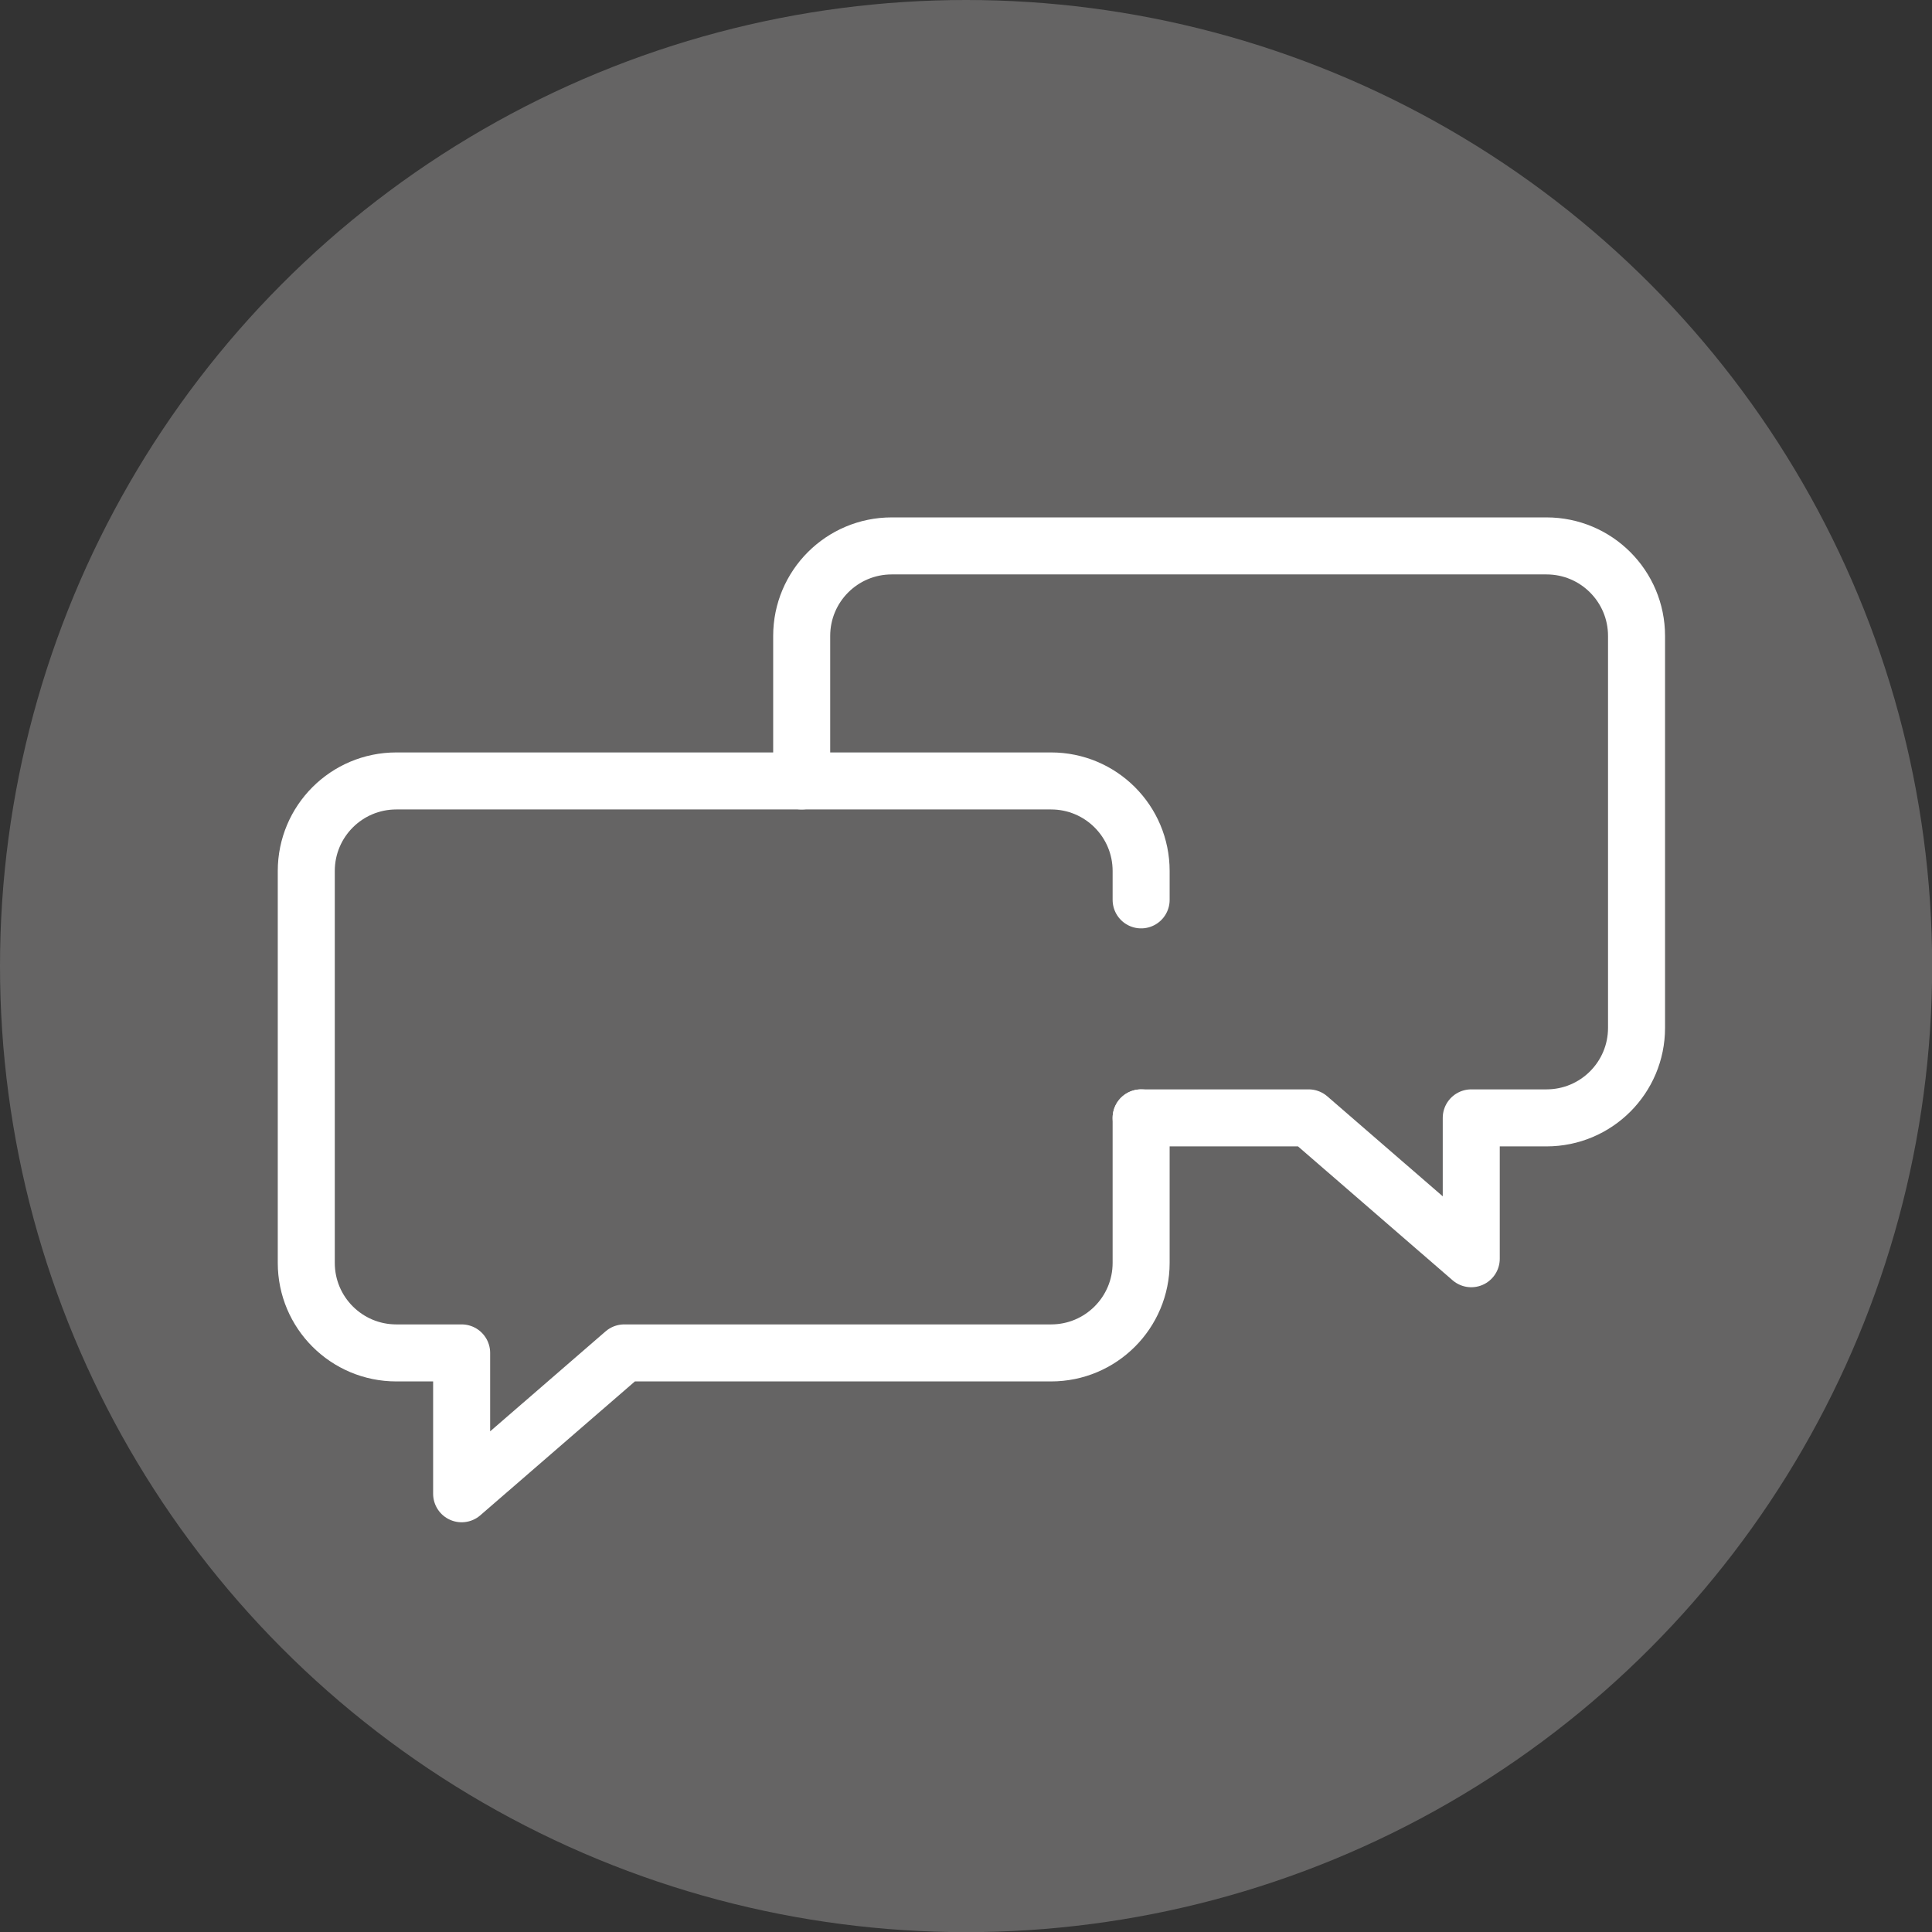 <?xml version="1.0" encoding="UTF-8"?>
<svg id="_レイヤー_2" data-name="レイヤー_2" xmlns="http://www.w3.org/2000/svg" viewBox="0 0 130.45 130.45">
  <rect x="0" y="0" width="130.45" height="130.45" fill="#333333" stroke="none"/>
  <defs>
    <style>
      .cls-1 {
        fill: none;
        stroke: #fff;
        stroke-linecap: round;
        stroke-linejoin: round;
        stroke-width: 3.85px;
      }

      .cls-2 {
        fill: #656464;
      }
    </style>
  </defs>
  <g id="_レイヤー_1-2" data-name="レイヤー_1">
    <g>
      <circle class="cls-2" cx="65.23" cy="65.23" r="65.23"/>
      <g>
        <path class="cls-1" d="M77.05,60.76v-1.95c0-3.36-2.72-6.08-6.08-6.08H26.76c-3.36,0-6.08,2.72-6.08,6.08v26.46c0,3.36,2.72,6.08,6.08,6.08h4.41v9.51l10.98-9.51h28.82c3.36,0,6.08-2.72,6.08-6.08v-9.79"/>
        <path class="cls-1" d="M77.05,75.48h11.31l10.98,9.51v-9.51h5.08c3.36,0,6.08-2.72,6.08-6.08v-26.46c0-3.36-2.72-6.08-6.08-6.08h-44.21c-3.36,0-6.08,2.72-6.08,6.08v9.79"/>
      </g>
    </g>
  </g>
</svg>